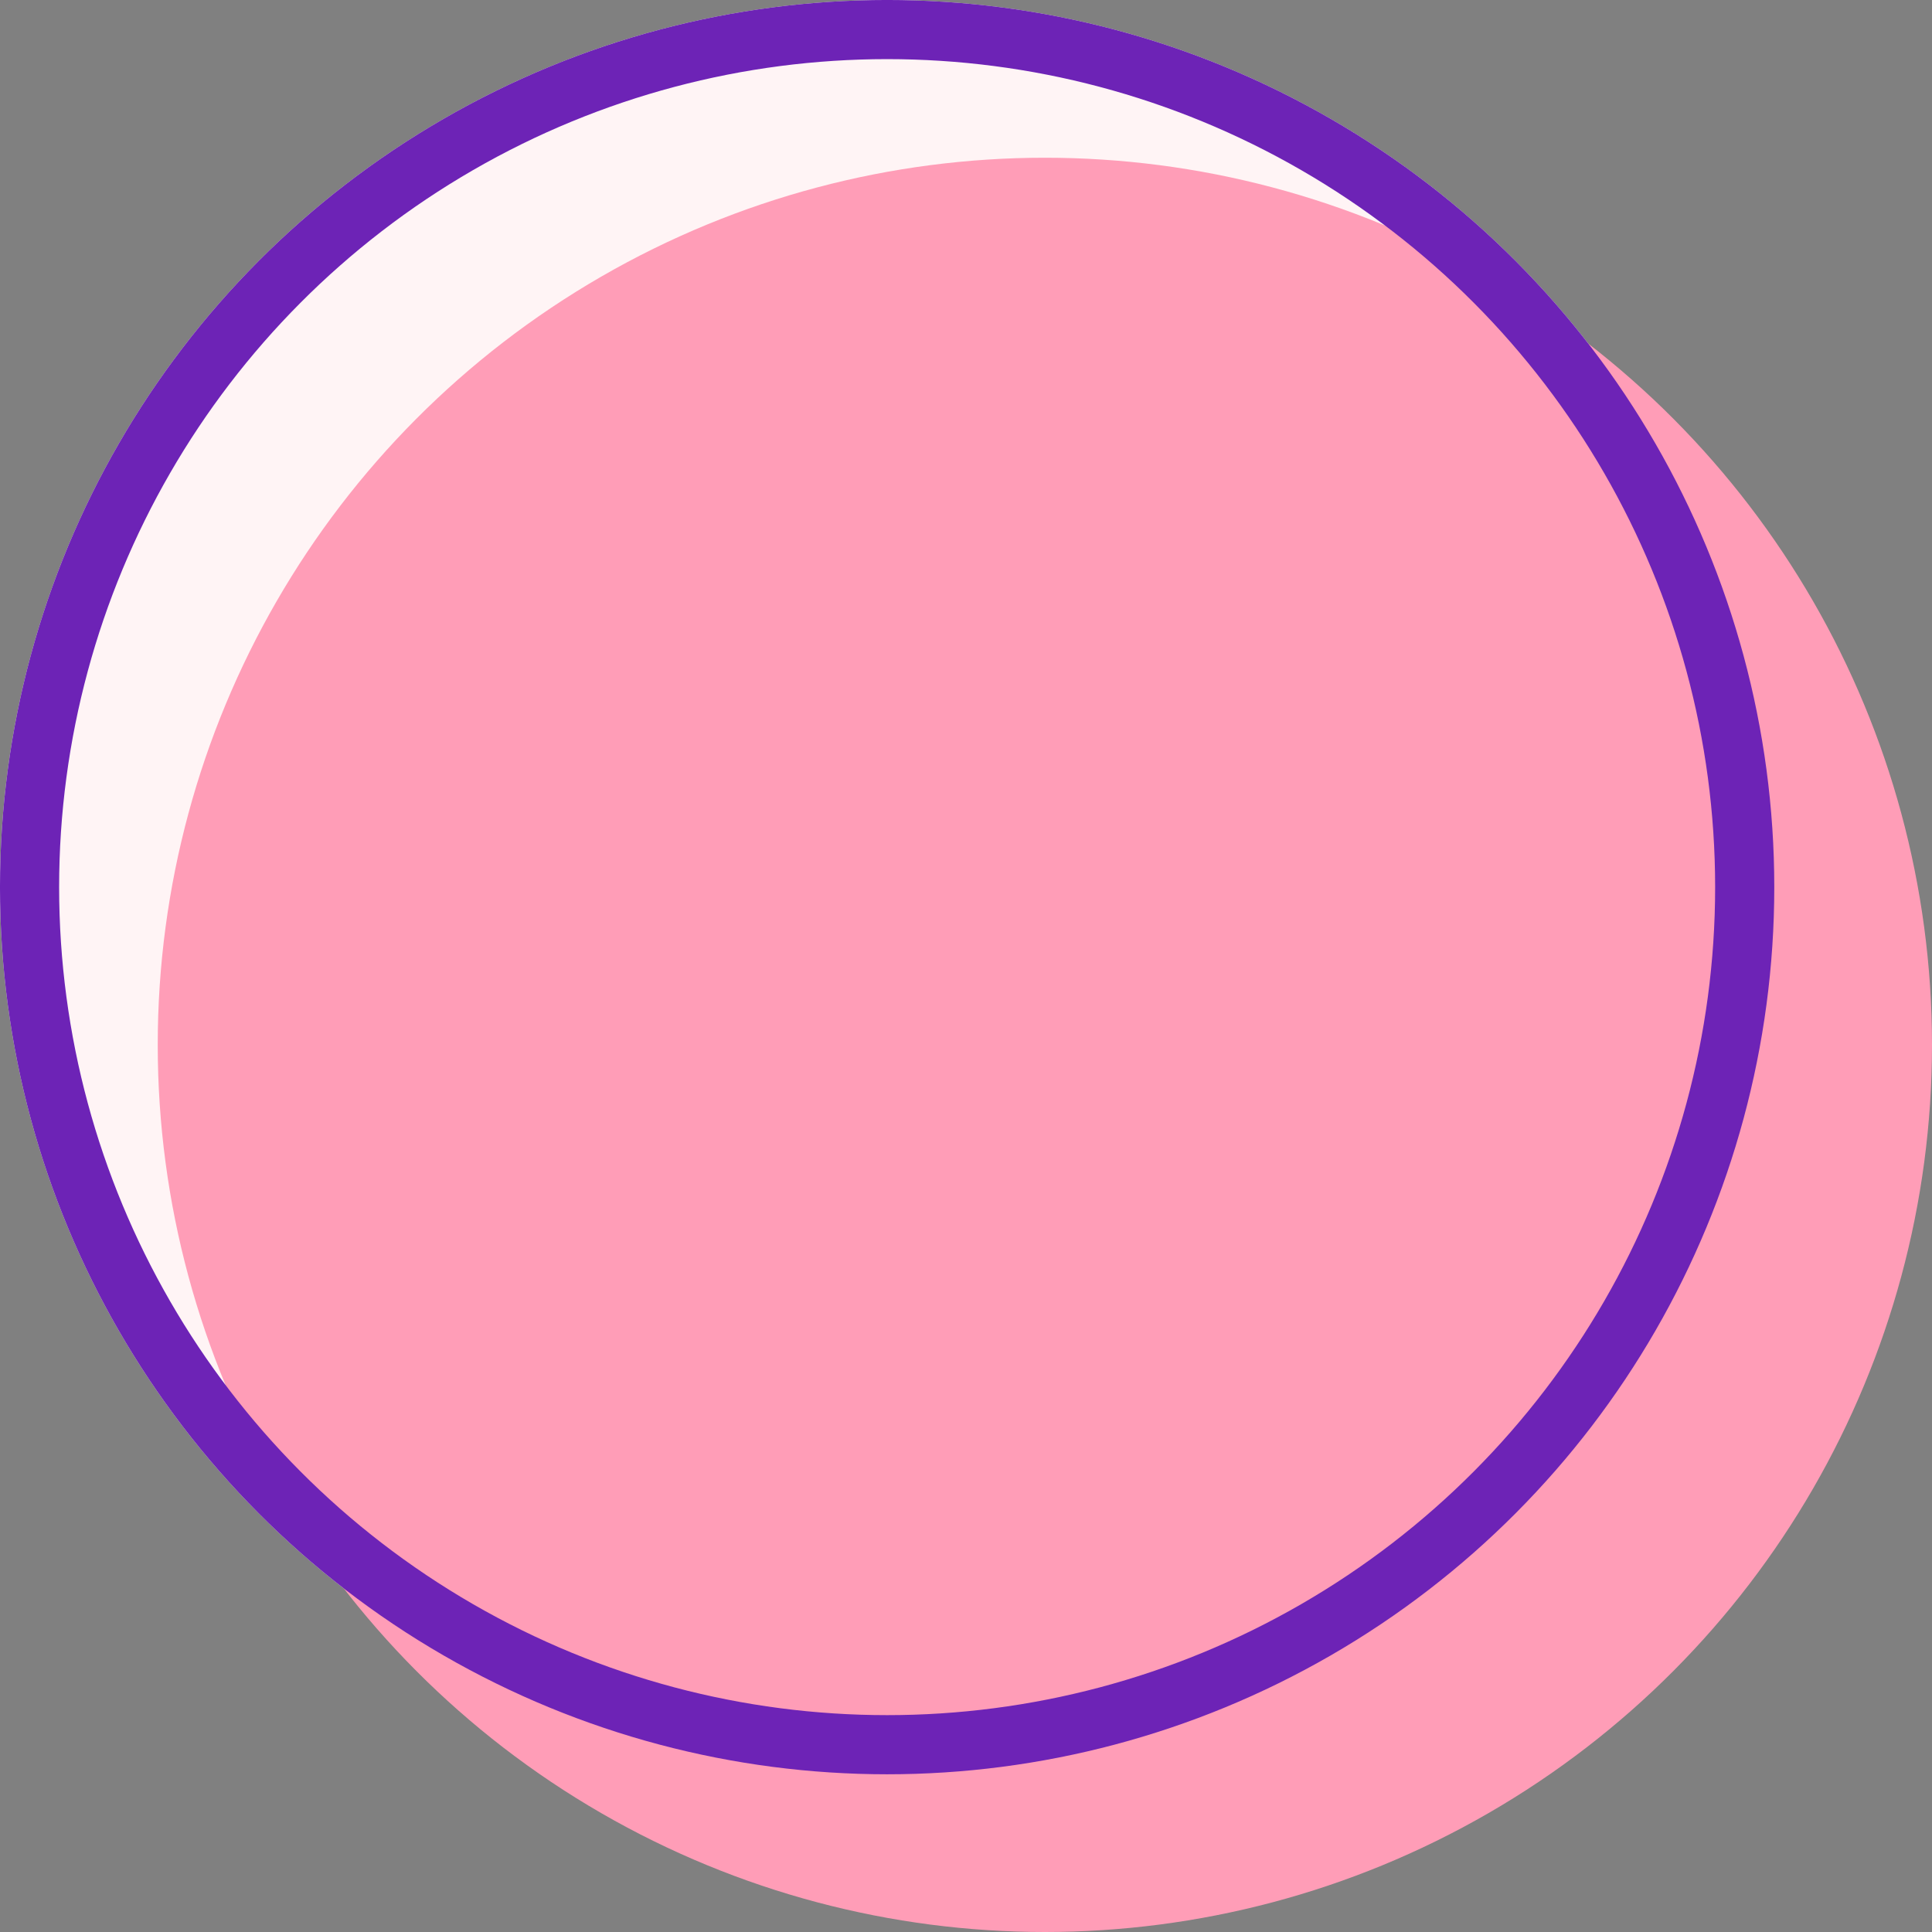 <?xml version="1.0" encoding="utf-8"?>
<svg xmlns="http://www.w3.org/2000/svg" fill="none" height="100%" overflow="visible" preserveAspectRatio="none" style="display: block;" viewBox="0 0 67 67" width="100%">
<rect x="0" y="0" width="67" height="67" fill="#808080" stroke="none"/>
<g id="Group 45708">
<circle cx="30.765" cy="30.765" fill="#FFF4F5" id="Ellipse 336" r="30.765"/>
<circle cx="36.235" cy="36.235" fill="#FF9DB7" id="Ellipse 337" r="30.765"/>
<circle cx="30.765" cy="30.765" id="Ellipse 338" r="29.74" stroke="#6D23B6" stroke-width="2.051"/>
</g>
</svg>